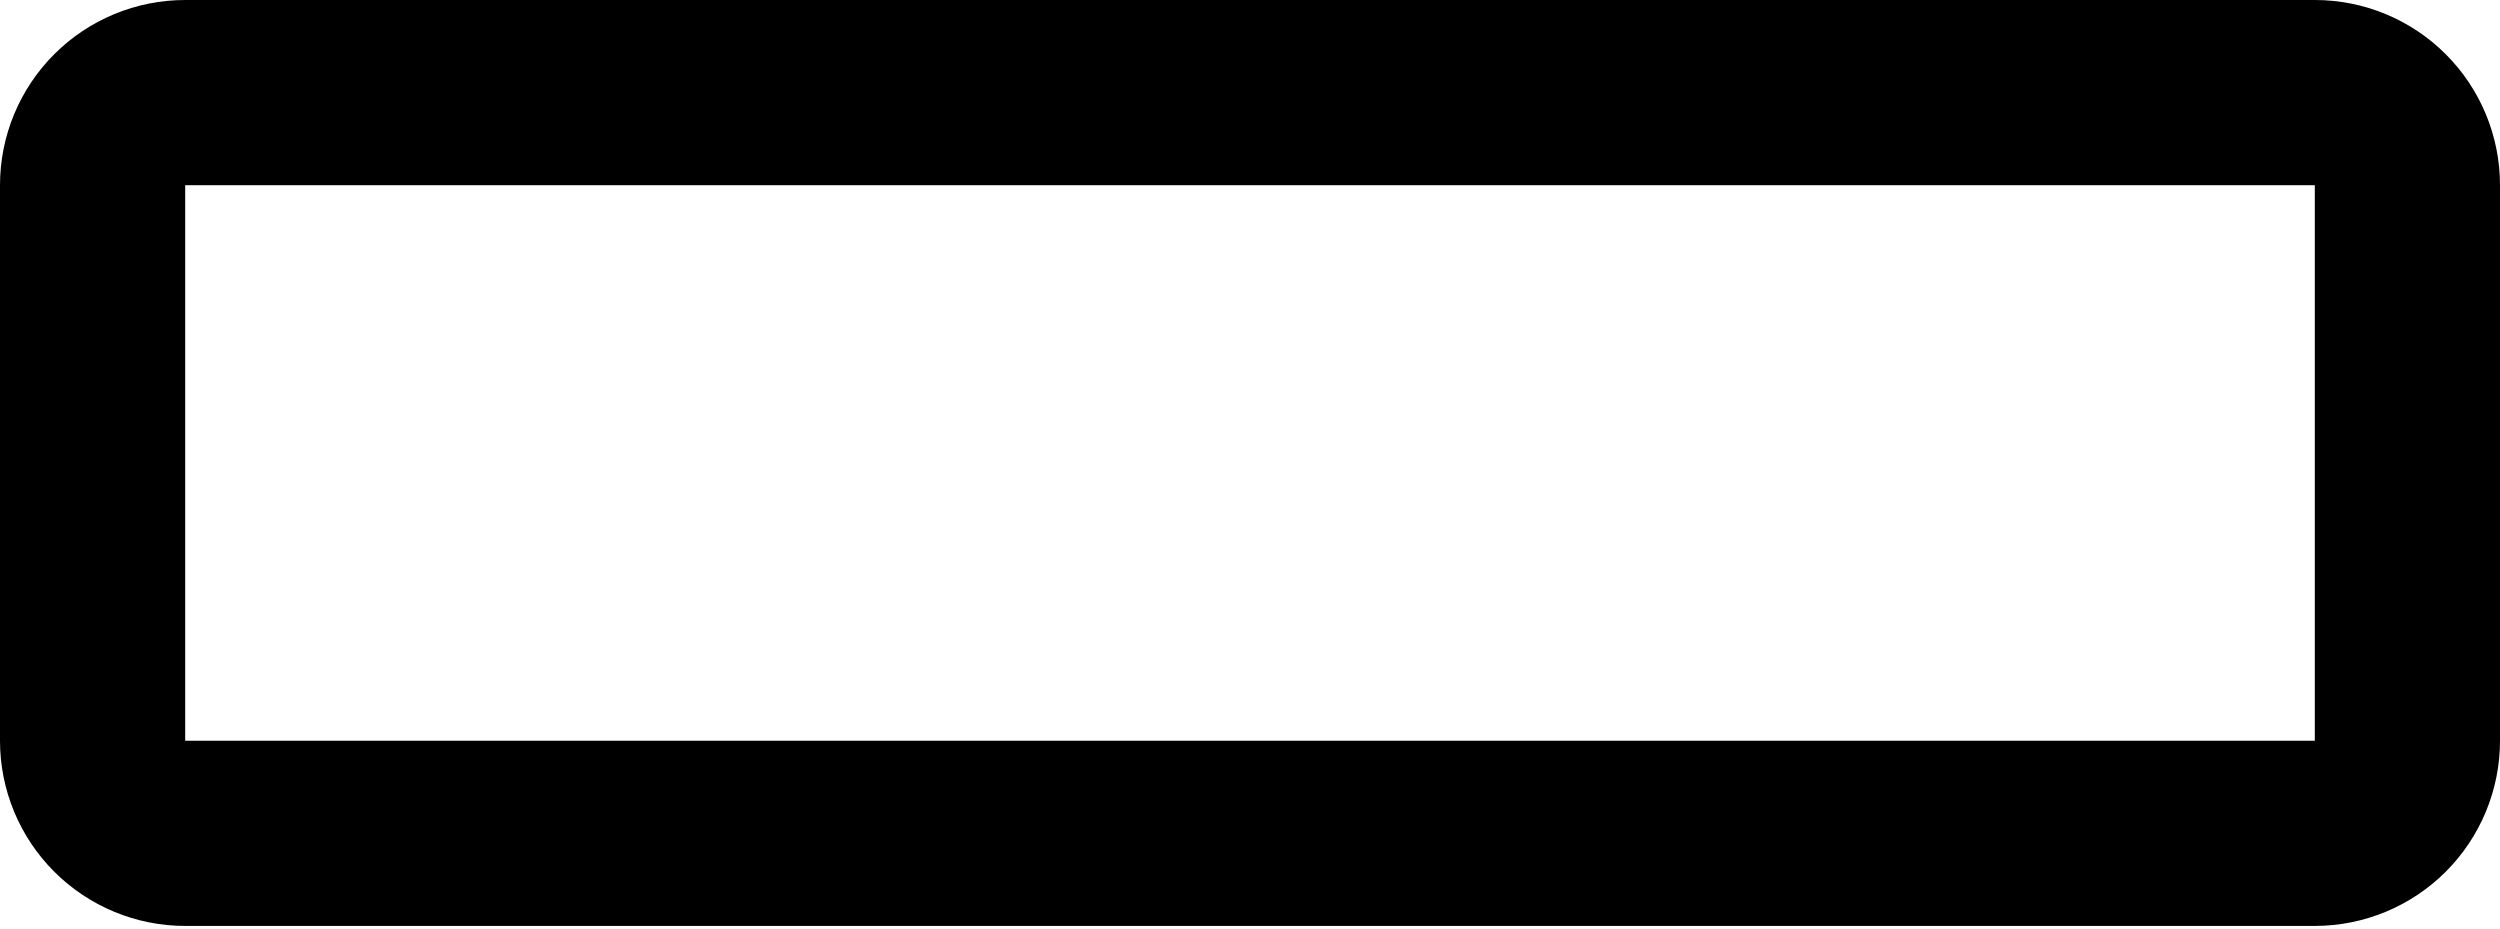 <?xml version="1.0" encoding="UTF-8"?> <svg xmlns="http://www.w3.org/2000/svg" width="105" height="39" viewBox="0 0 105 39" fill="none"> <path d="M105 31.111V7.778C105 5.715 104.181 3.737 102.722 2.278C101.263 0.819 99.285 0 97.222 0H7.778C5.715 0 3.737 0.819 2.278 2.278C0.819 3.737 0 5.715 0 7.778V31.111C0 33.174 0.819 35.152 2.278 36.611C3.737 38.069 5.715 38.889 7.778 38.889H97.222C99.285 38.889 101.263 38.069 102.722 36.611C104.181 35.152 105 33.174 105 31.111ZM7.778 7.778H97.222V31.111H7.778V7.778Z" fill="black"></path> </svg> 